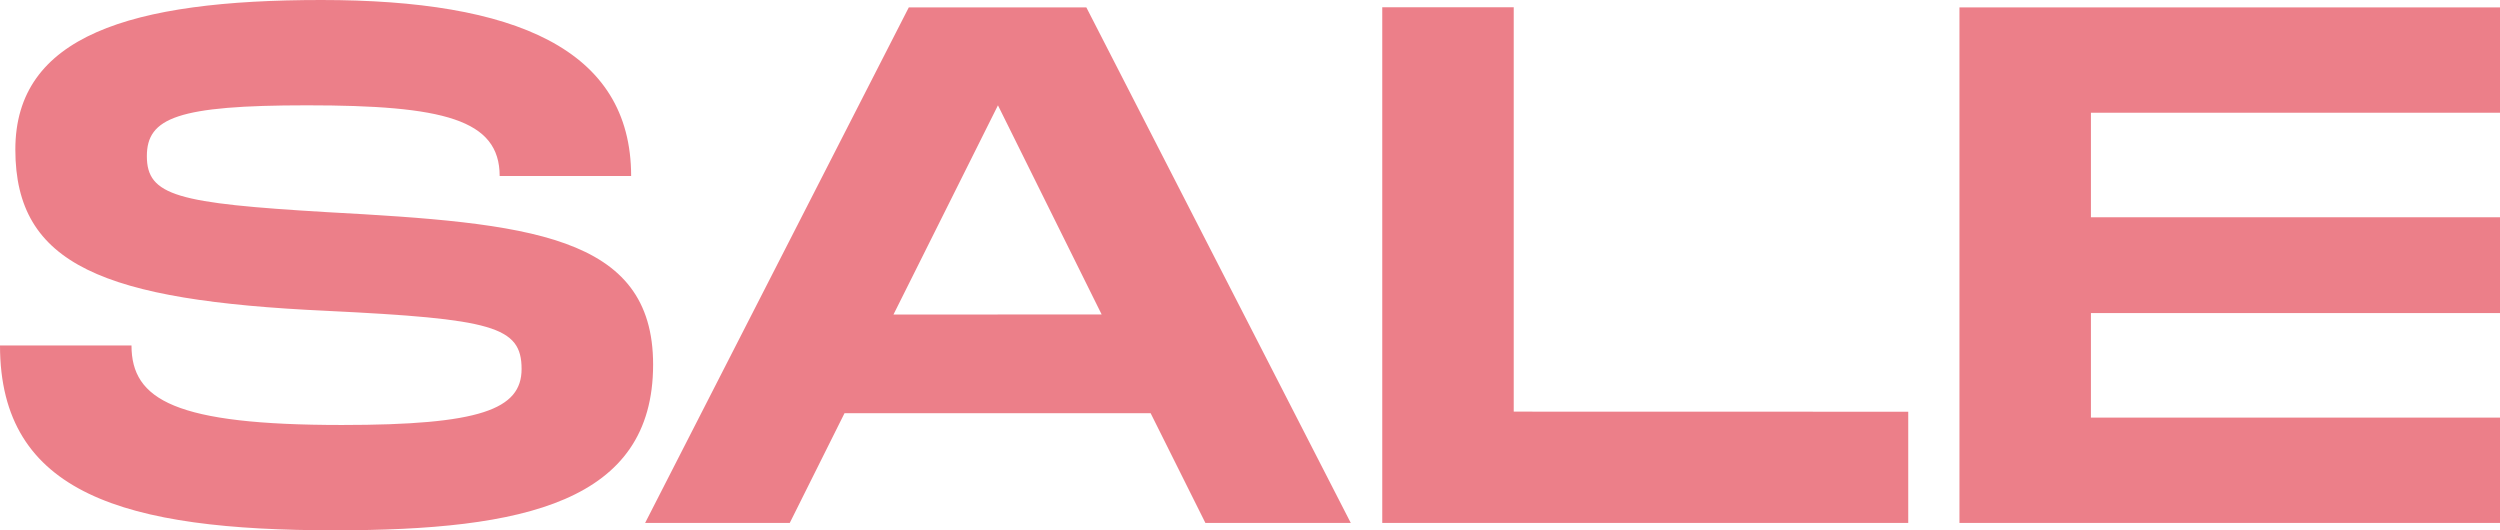 <svg xmlns="http://www.w3.org/2000/svg" xmlns:xlink="http://www.w3.org/1999/xlink" width="132" height="28" viewBox="0 0 132 28">
  <defs>
    <clipPath id="clip-path">
      <rect id="Rectángulo_4412" data-name="Rectángulo 4412" width="132" height="28" fill="#ec7f89"/>
    </clipPath>
  </defs>
  <g id="Grupo_152375" data-name="Grupo 152375" transform="translate(0 -0.001)">
    <g id="Grupo_152374" data-name="Grupo 152374" transform="translate(0 0.001)" clip-path="url(#clip-path)">
      <path id="Trazado_12006" data-name="Trazado 12006" d="M6.943,18.239c0,2.877,2.314,4.2,11.108,4.2,7.291,0,9.489-.818,9.489-2.956,0-2.256-1.543-2.645-10.3-3.071C5.478,15.866.81,14,.81,7.894.81,1.9,6.866,0,16.971,0,27.154,0,33.324,2.567,33.324,9.294H26.382c0-2.994-2.97-3.733-10.181-3.733-6.827,0-8.447.661-8.447,2.683,0,2.1,1.621,2.489,9.489,2.956,10.644.583,17.241,1.166,17.241,8.05,0,7.271-6.828,8.75-16.817,8.75C6.6,28,0,26.094,0,18.239Z" transform="translate(0 0)" fill="#ec7f89"/>
      <path id="Trazado_12007" data-name="Trazado 12007" d="M62.441,21.832H46.279l-2.892,5.795H35.75L49.673.405h9.373L73.009,27.627H65.333Zm-2.585-5.211L54.38,5.577,48.864,16.622Z" transform="translate(-1.688 -0.016)" fill="#ec7f89"/>
      <path id="Trazado_12008" data-name="Trazado 12008" d="M104.372,21.755v5.871H76.6V.4h6.942v21.35Z" transform="translate(-3.617 -0.016)" fill="#ec7f89"/>
      <path id="Trazado_12009" data-name="Trazado 12009" d="M115.528,5.967v5.522h21.6v5.056h-21.6v5.522h21.6v5.561H108.586V.405h28.541V5.967Z" transform="translate(-5.127 -0.016)" fill="#ec7f89"/>
    </g>
  </g>
</svg>
